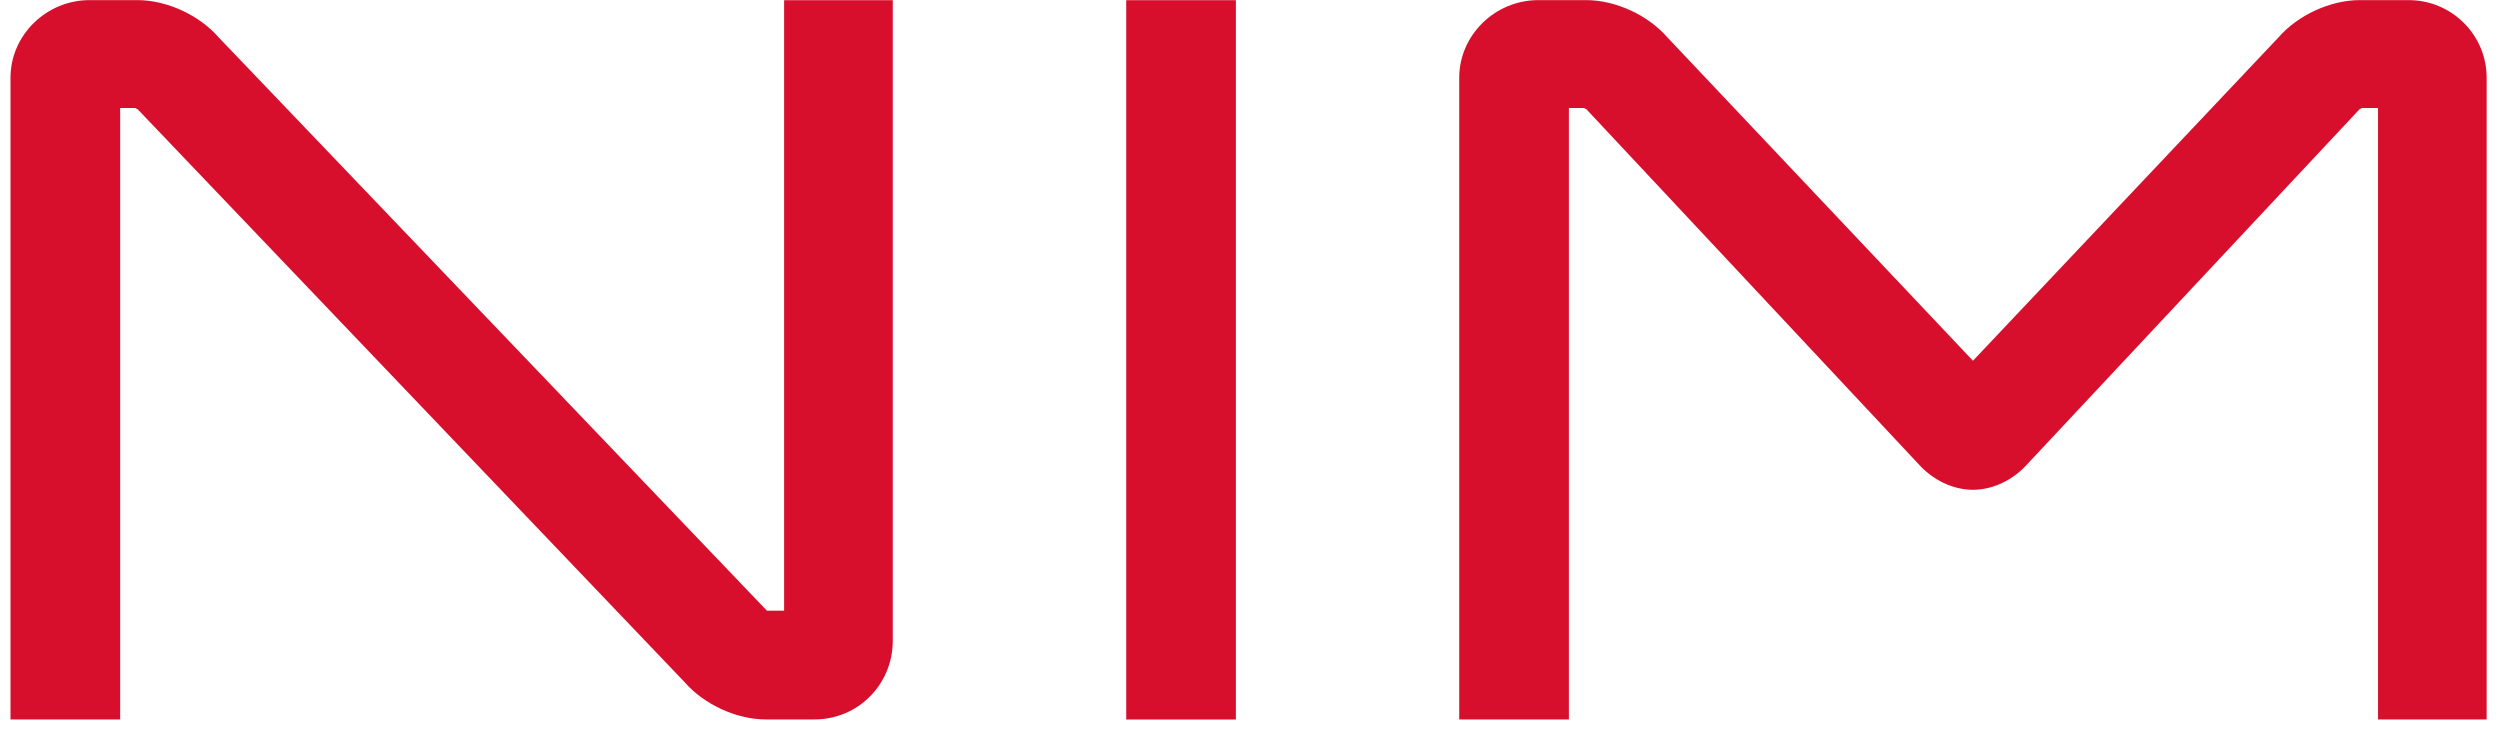 <svg width="94" height="28" viewBox="0 0 94 28" fill="none" xmlns="http://www.w3.org/2000/svg">
    <path d="M28.796 27.051H30.627C32.27 27.051 33.568 25.725 33.568 24.095V0.007H29.483V22.96H28.835L8.222 1.406C7.496 0.571 6.275 0.004 5.166 0.004H3.374C1.731 0.004 0.395 1.329 0.395 2.921V27.051H4.518V4.06H5.09C5.115 4.085 5.141 4.098 5.166 4.098L25.741 25.649C26.466 26.483 27.687 27.051 28.796 27.051" fill="#D70F2D"/>
    <path d="M46.469 0.007H42.346V27.054H46.469V0.007Z" fill="#D70F2D"/>
    <path d="M89.414 27.051H93.498V2.921C93.498 1.329 92.201 0.004 90.558 0.004H88.727C87.621 0.004 86.397 0.571 85.671 1.406L74.183 13.564L62.694 1.406C61.968 0.571 60.748 0.004 59.639 0.004H57.846C56.203 0.004 54.867 1.329 54.867 2.921V27.051H58.99V4.06H59.562C59.587 4.085 59.613 4.098 59.639 4.098L72.121 17.433C72.655 18.038 73.419 18.416 74.183 18.416C74.947 18.416 75.71 18.038 76.244 17.433L88.727 4.098C88.752 4.098 88.778 4.085 88.803 4.06H89.414V27.051V27.051Z" fill="#D70F2D"/>
</svg>
